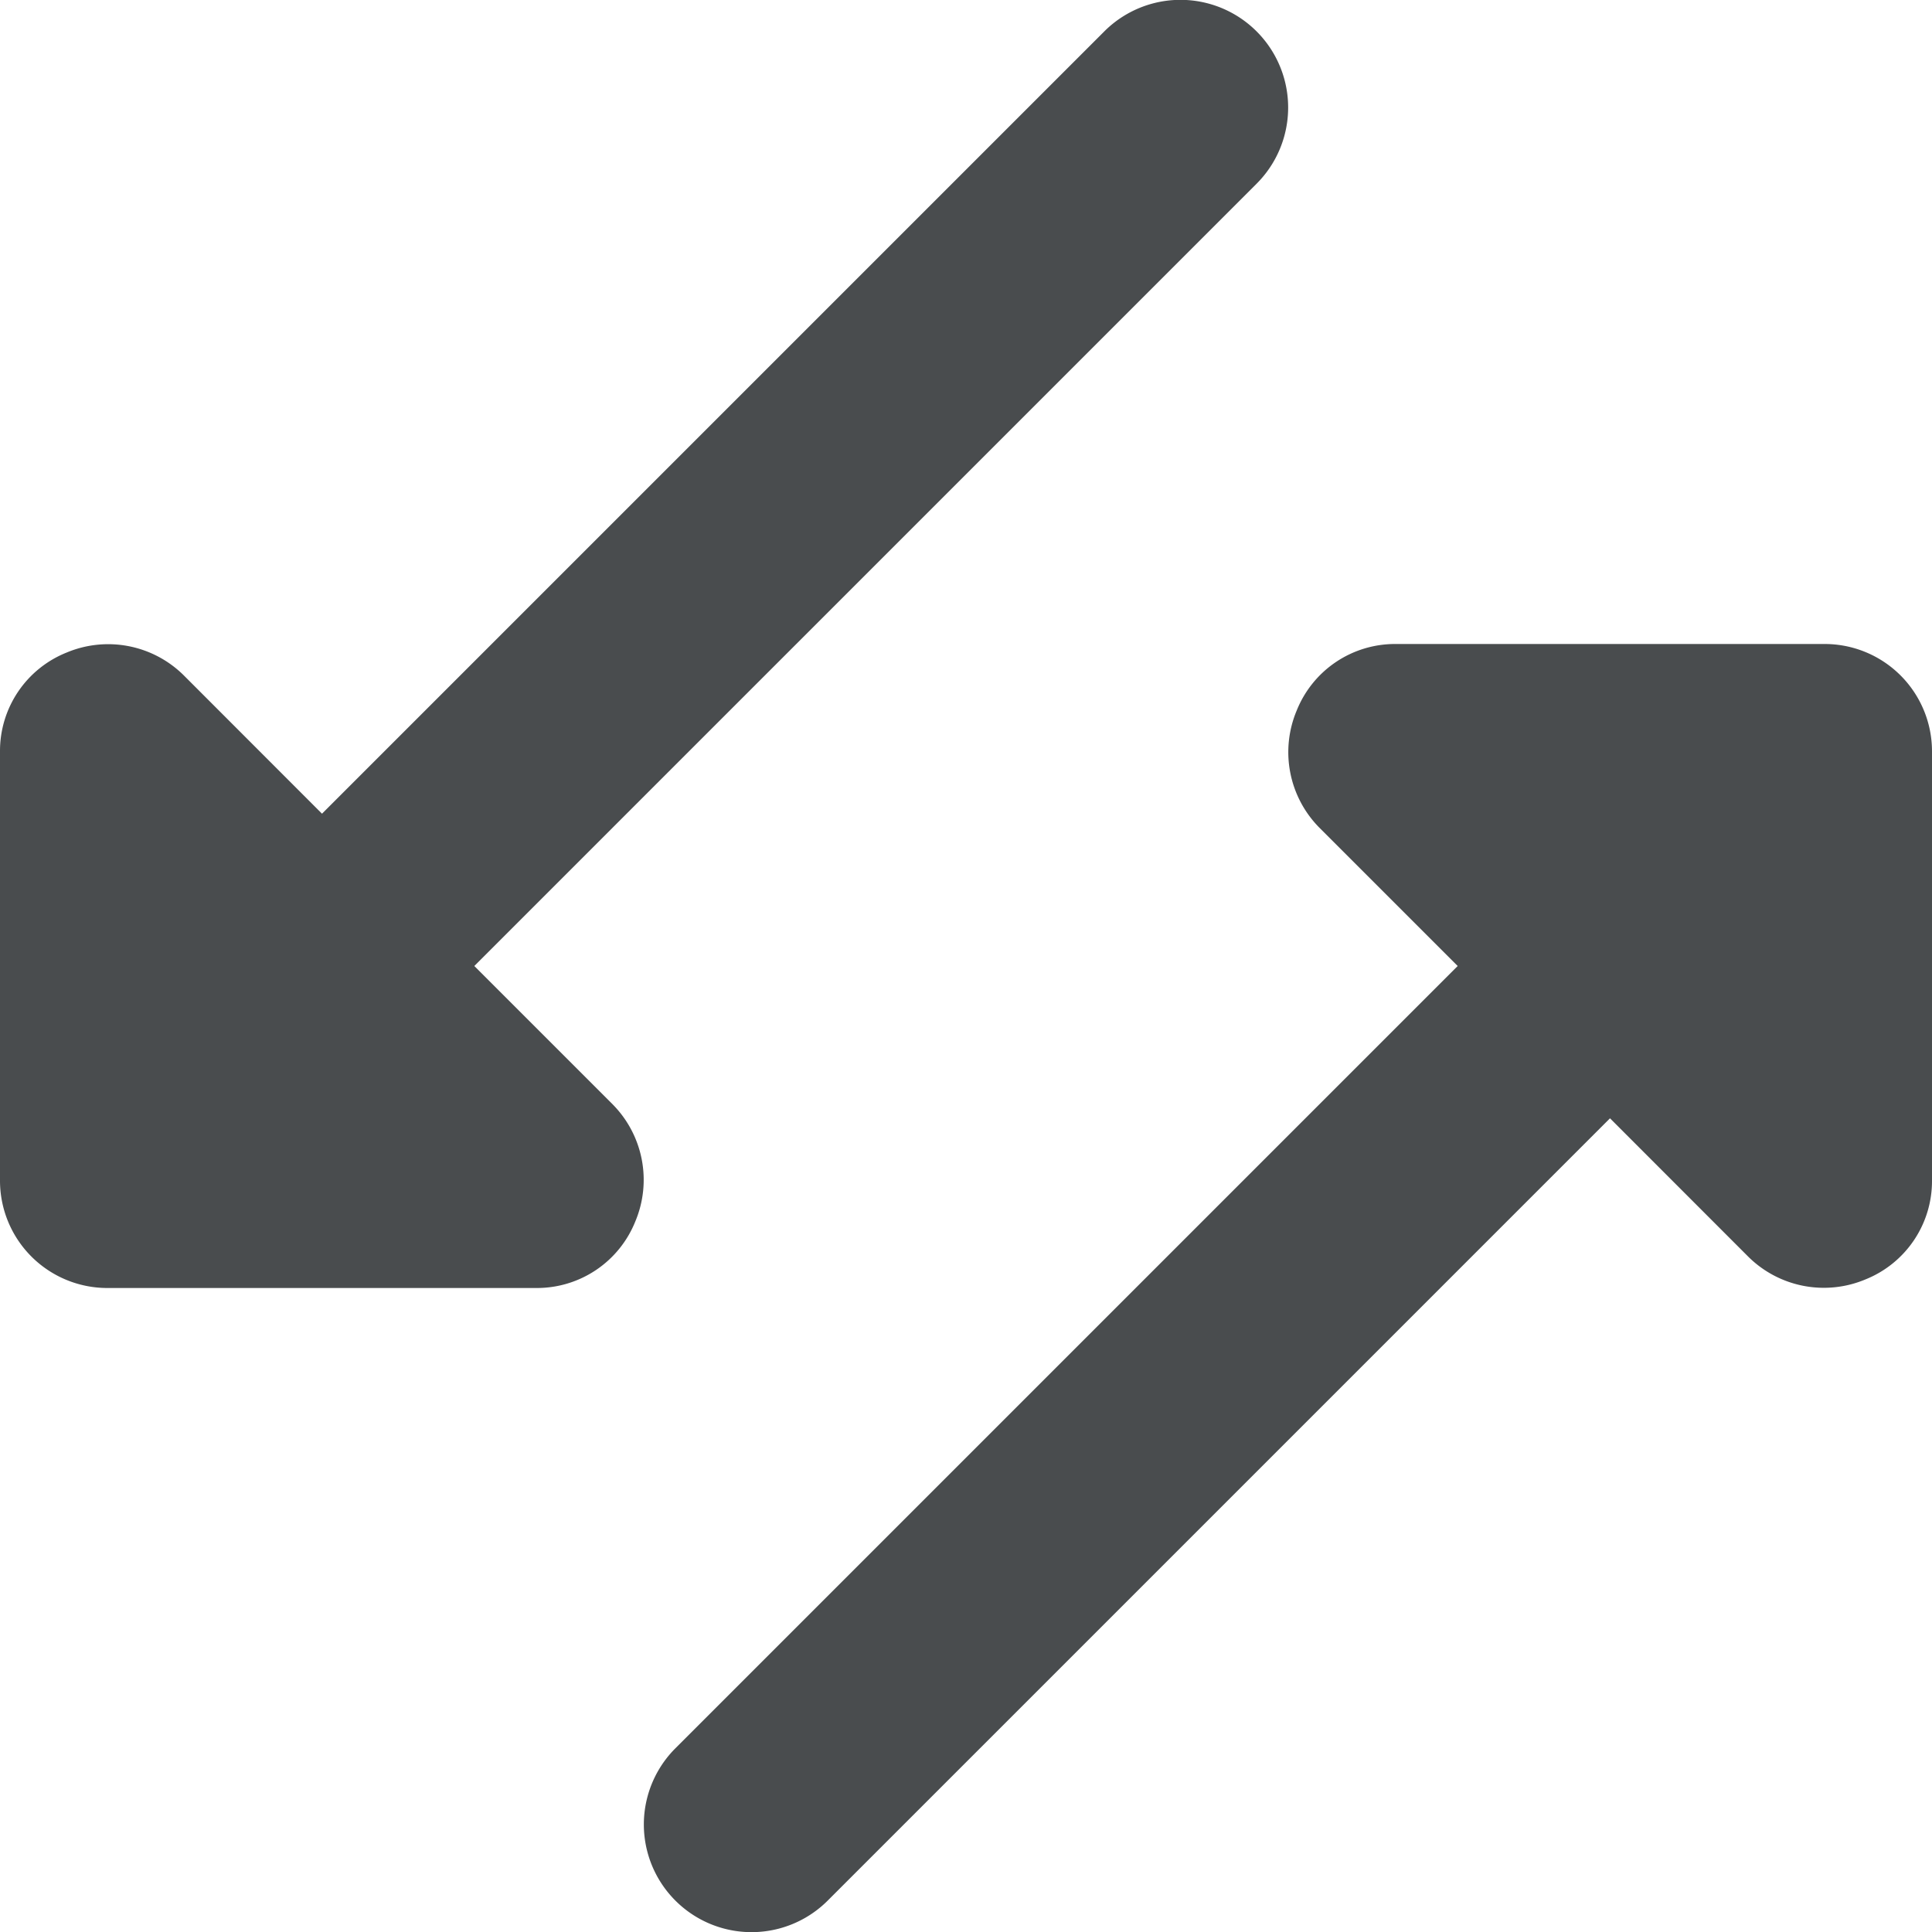 <?xml version="1.0" encoding="utf-8"?>
<svg width="800px" height="800px" viewBox="0 0 18 18" xmlns="http://www.w3.org/2000/svg">
    <path d="M11.707 1.712l-4 4L4.419 9l1.29 1.29a1 1 0 0 1 .21 1.09A.987.987 0 0 1 5 12H1a1 1 0 0 1-1-1V7a.987.987 0 0 1 .62-.92 1 1 0 0 1 1.09.21L3 7.581l3.289-3.289 4-4a1.003 1.003 0 0 1 1.418 1.42zM6.293 16.288l4-4L13.581 9l-1.29-1.29a1 1 0 0 1-.21-1.09A.987.987 0 0 1 13 6h4a1 1 0 0 1 1 1v4a.987.987 0 0 1-.62.92 1 1 0 0 1-1.09-.21L15 10.419l-3.289 3.289-4 4a1.003 1.003 0 0 1-1.418-1.42z" fill="#494c4e" fill-rule="evenodd"/>
</svg>